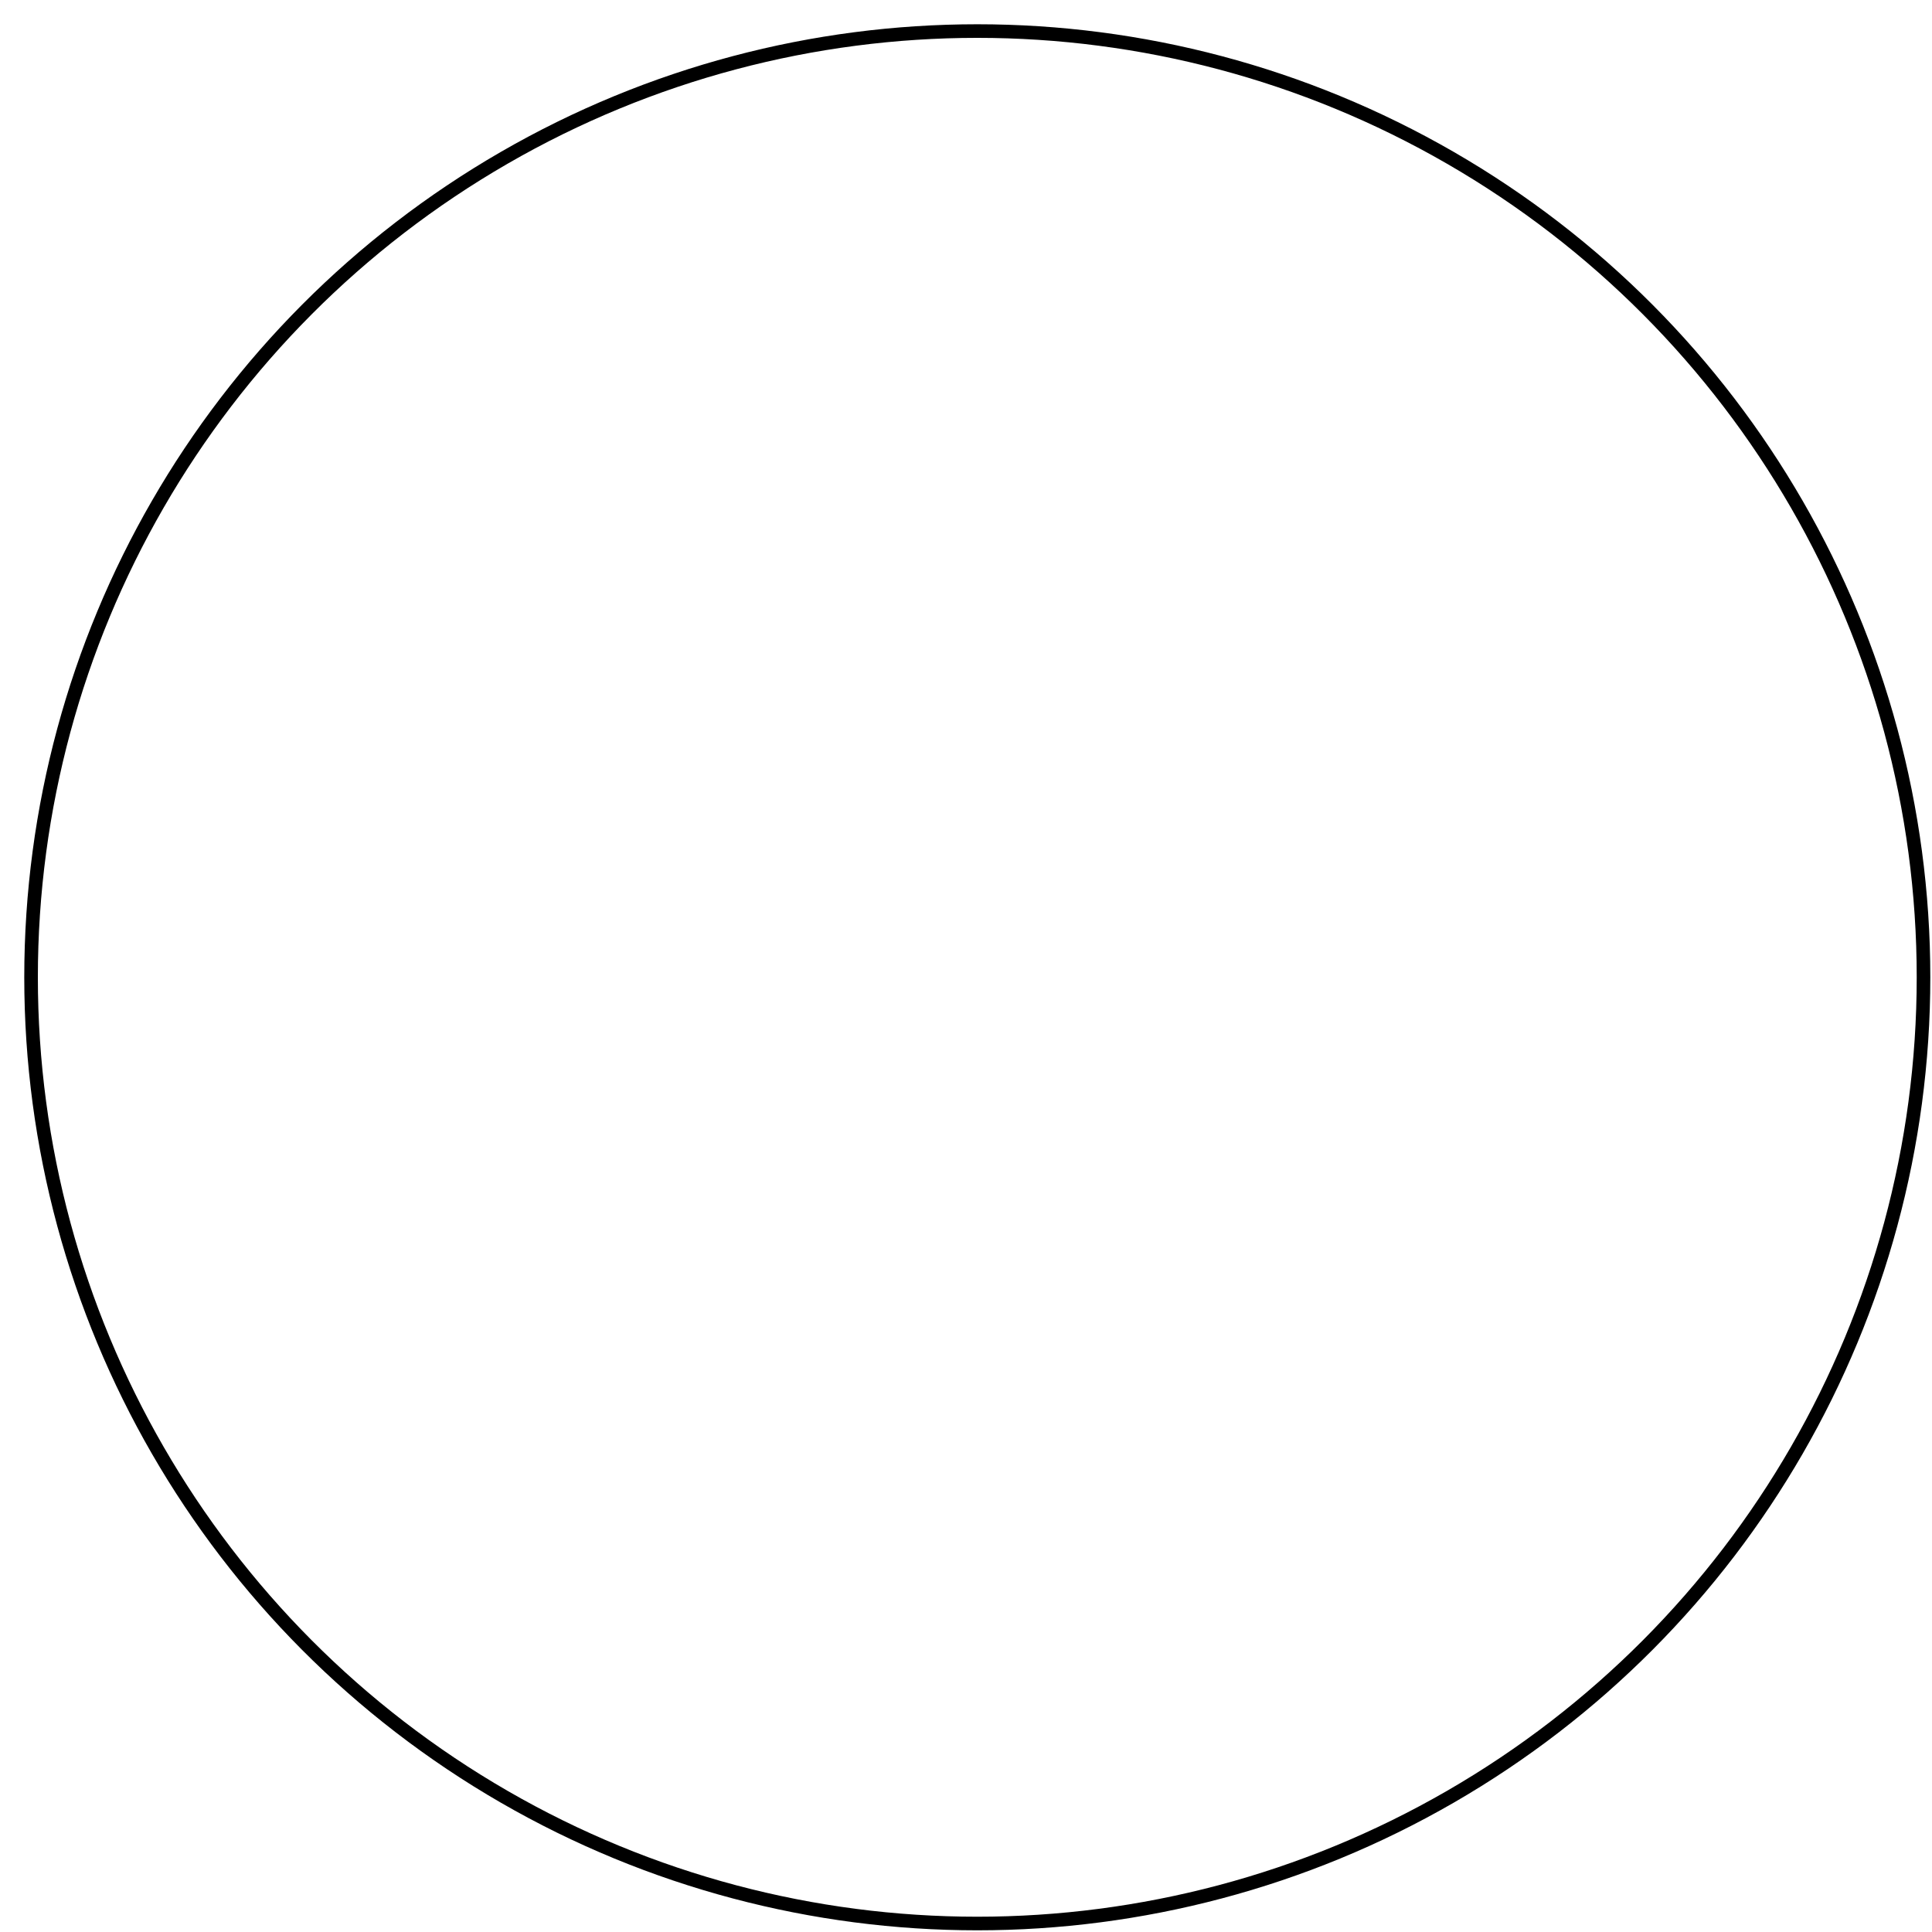 <?xml version="1.0" encoding="utf-8"?>
<svg xmlns="http://www.w3.org/2000/svg" fill="none" height="100%" overflow="visible" preserveAspectRatio="none" style="display: block;" viewBox="0 0 51 51" width="100%">
<circle cx="25.798" cy="25.798" id="Ellipse 12" r="24.978" stroke="black" stroke-width="0.359"/>
</svg>
